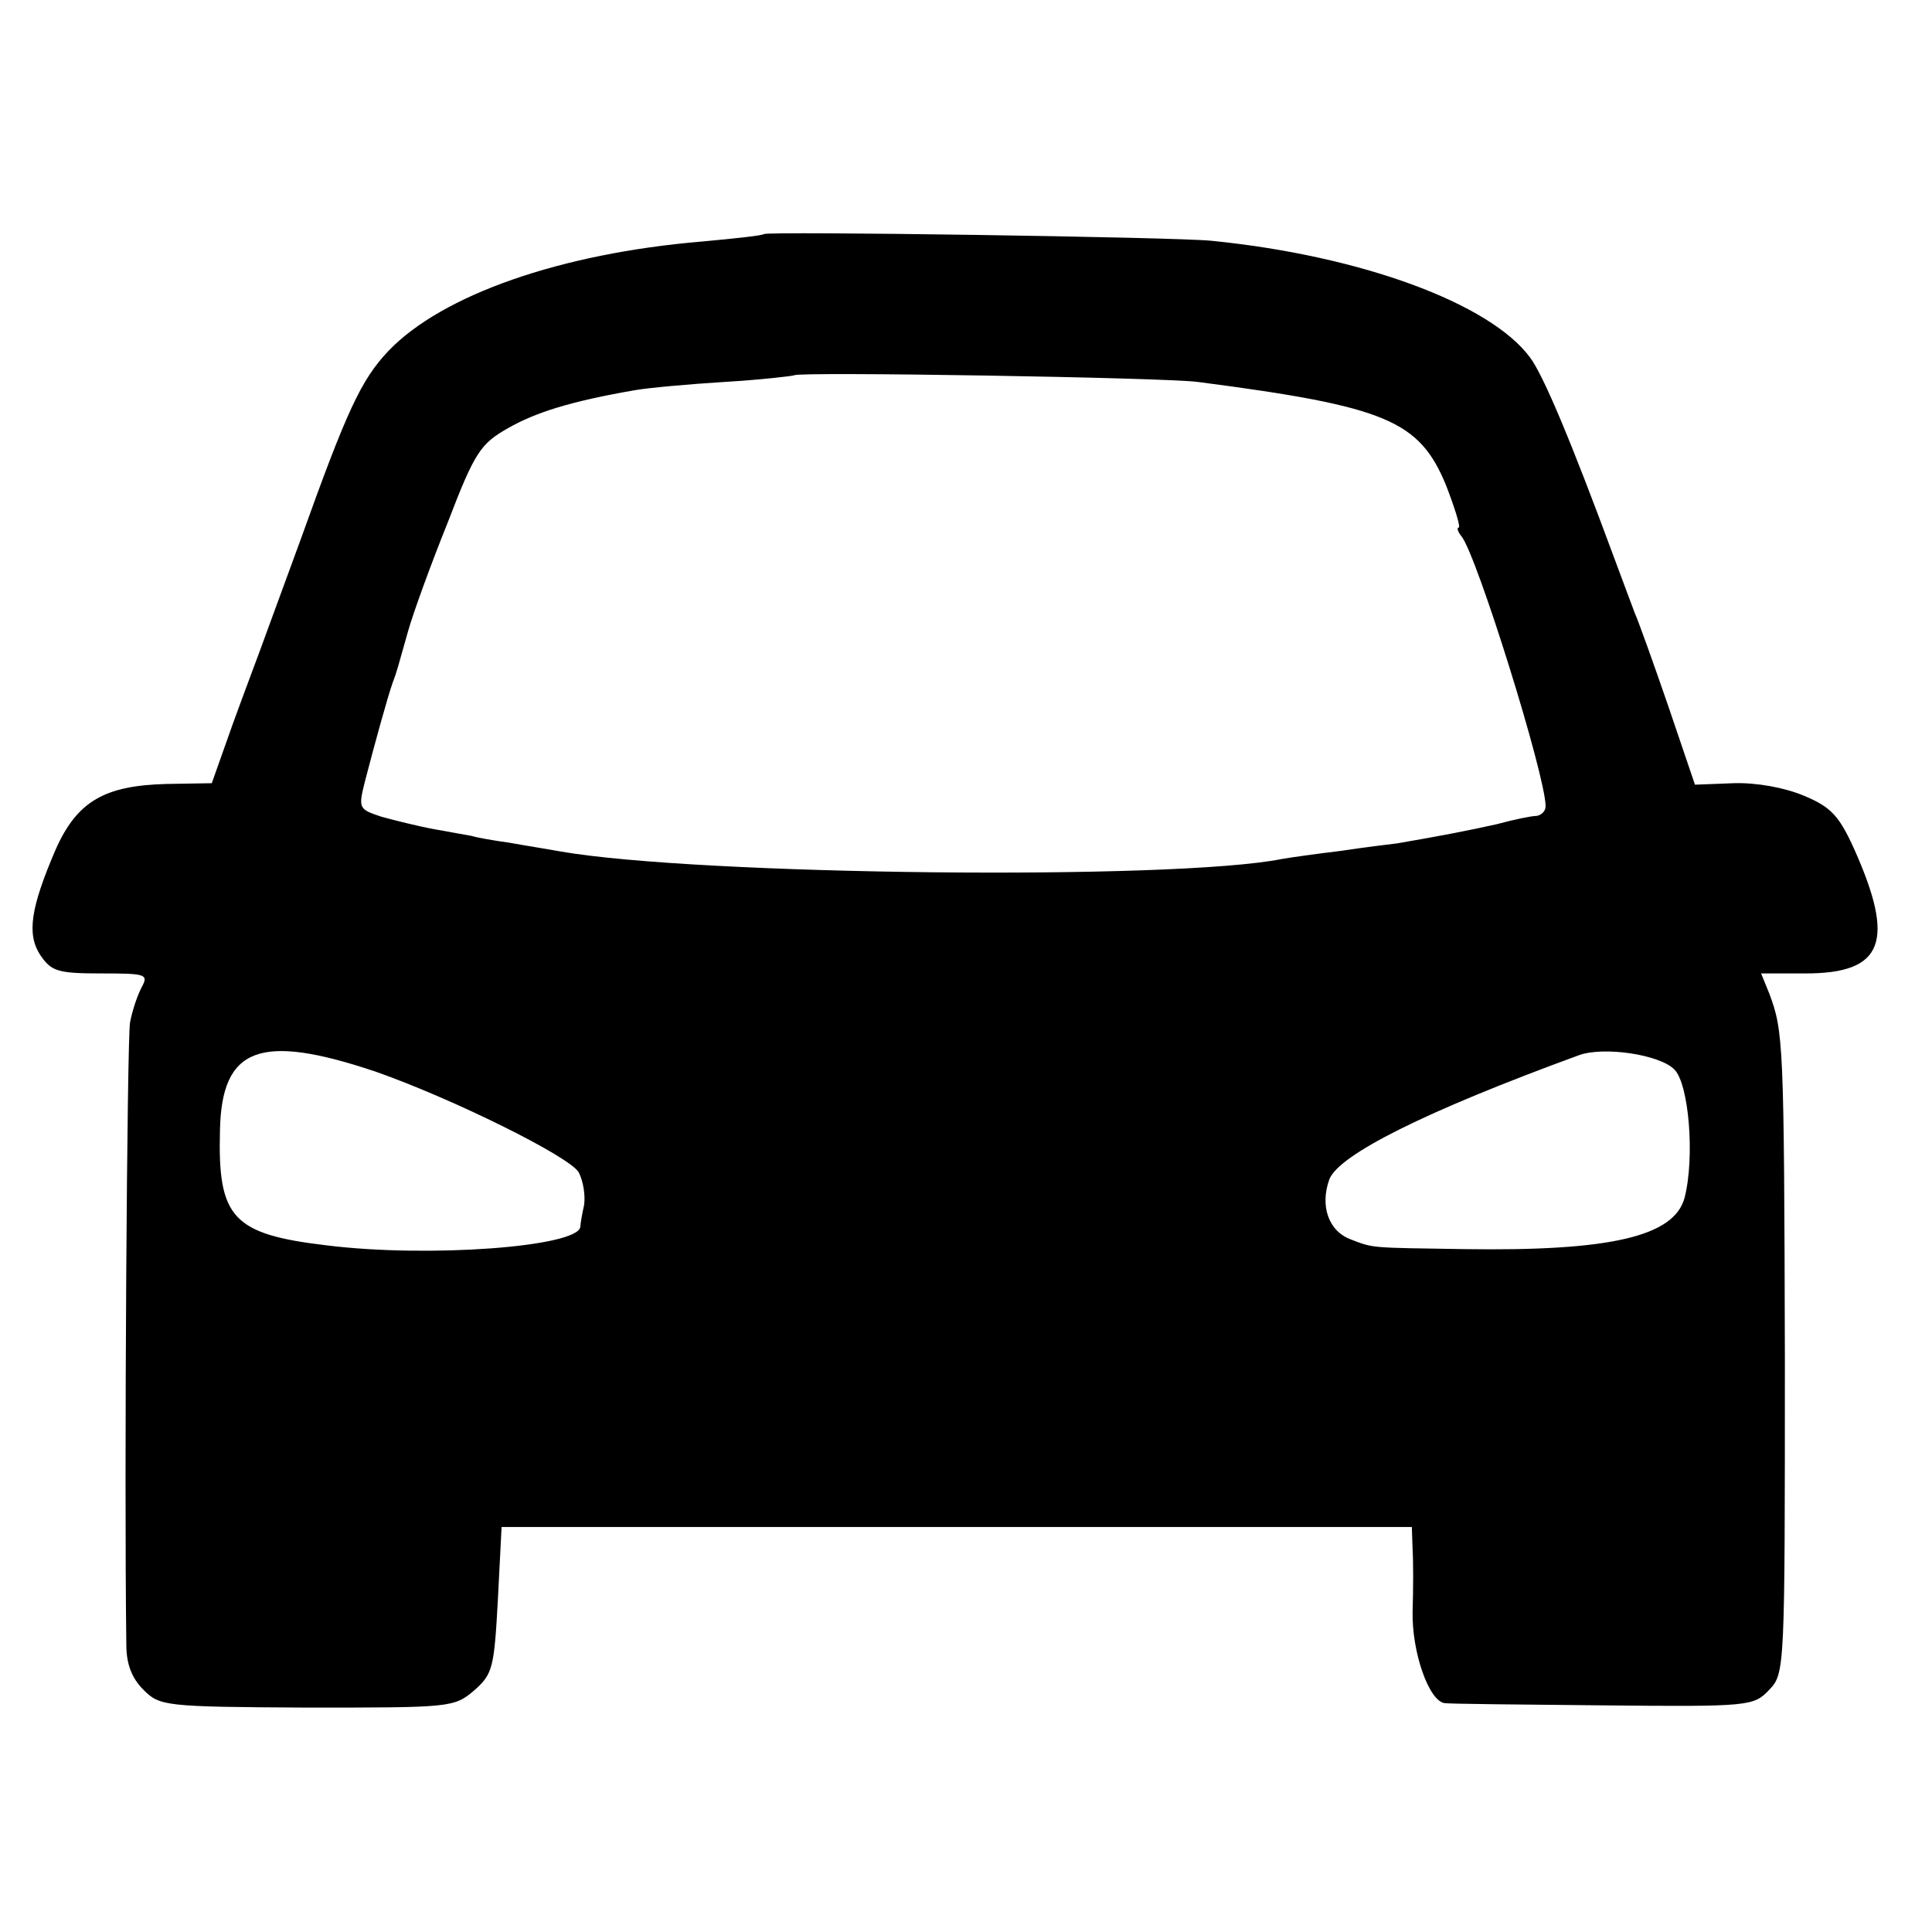<?xml version="1.0" standalone="no"?>
<!DOCTYPE svg PUBLIC "-//W3C//DTD SVG 20010904//EN"
 "http://www.w3.org/TR/2001/REC-SVG-20010904/DTD/svg10.dtd">
<svg version="1.0" xmlns="http://www.w3.org/2000/svg"
 width="260pt" height="260pt" viewBox="0 0 260 260"
 preserveAspectRatio="xMidYMid meet">
<g transform="translate(0,260) scale(0.1,-0.1)"
fill="#000000" stroke="none">
<path d="M1028 2285 c-2 -2 -39 -6 -83 -10 -191 -16 -350 -72 -422 -147 -37
-39 -56 -80 -118 -253 -26 -71 -51 -139 -55 -150 -4 -11 -21 -56 -37 -100
l-28 -79 -60 -1 c-84 -2 -121 -23 -150 -88 -34 -79 -39 -114 -21 -142 15 -22
23 -25 82 -25 60 0 64 -1 55 -18 -6 -11 -13 -32 -16 -48 -4 -22 -8 -609 -5
-837 0 -26 7 -45 23 -61 22 -22 28 -23 220 -24 193 0 198 0 225 23 25 22 27
30 32 122 l5 98 612 0 613 0 1 -30 c1 -16 1 -54 0 -84 -1 -55 22 -120 43 -123
6 -1 102 -2 213 -3 199 -2 203 -1 224 21 21 22 21 27 21 446 -1 426 -2 440
-21 491 l-11 27 60 0 c105 0 121 43 65 168 -20 44 -31 56 -67 71 -26 11 -64
18 -95 17 l-52 -2 -36 106 c-20 58 -40 114 -45 125 -4 11 -17 45 -28 75 -58
157 -95 245 -113 269 -54 73 -228 137 -429 157 -49 5 -597 13 -602 9z m584
-199 c254 -33 298 -52 334 -139 12 -31 20 -57 17 -57 -3 0 -1 -6 4 -12 21 -27
113 -322 113 -363 0 -7 -6 -12 -12 -13 -7 0 -31 -5 -53 -11 -35 -8 -82 -17
-135 -26 -8 -1 -42 -5 -75 -10 -33 -4 -69 -9 -80 -11 -145 -29 -784 -22 -970
10 -16 3 -48 8 -70 12 -22 3 -44 7 -50 9 -5 1 -28 5 -50 9 -22 4 -54 12 -72
17 -30 10 -31 11 -22 47 14 54 31 115 37 132 7 19 6 17 21 70 7 25 31 91 54
148 36 94 44 105 81 126 37 21 84 36 171 51 17 3 71 8 120 11 50 3 92 8 94 9
5 5 498 -3 543 -9z m-1107 -928 c103 -36 263 -115 274 -136 6 -12 9 -31 7 -44
-3 -13 -5 -26 -5 -29 -3 -27 -204 -42 -341 -25 -127 15 -147 37 -144 154 2
113 54 132 209 80z m1748 3 c20 -19 28 -119 14 -173 -14 -52 -100 -72 -297
-69 -126 2 -121 1 -152 13 -30 11 -42 45 -29 81 13 33 128 91 336 167 33 12
108 1 128 -19z"/>
</g>
</svg>
